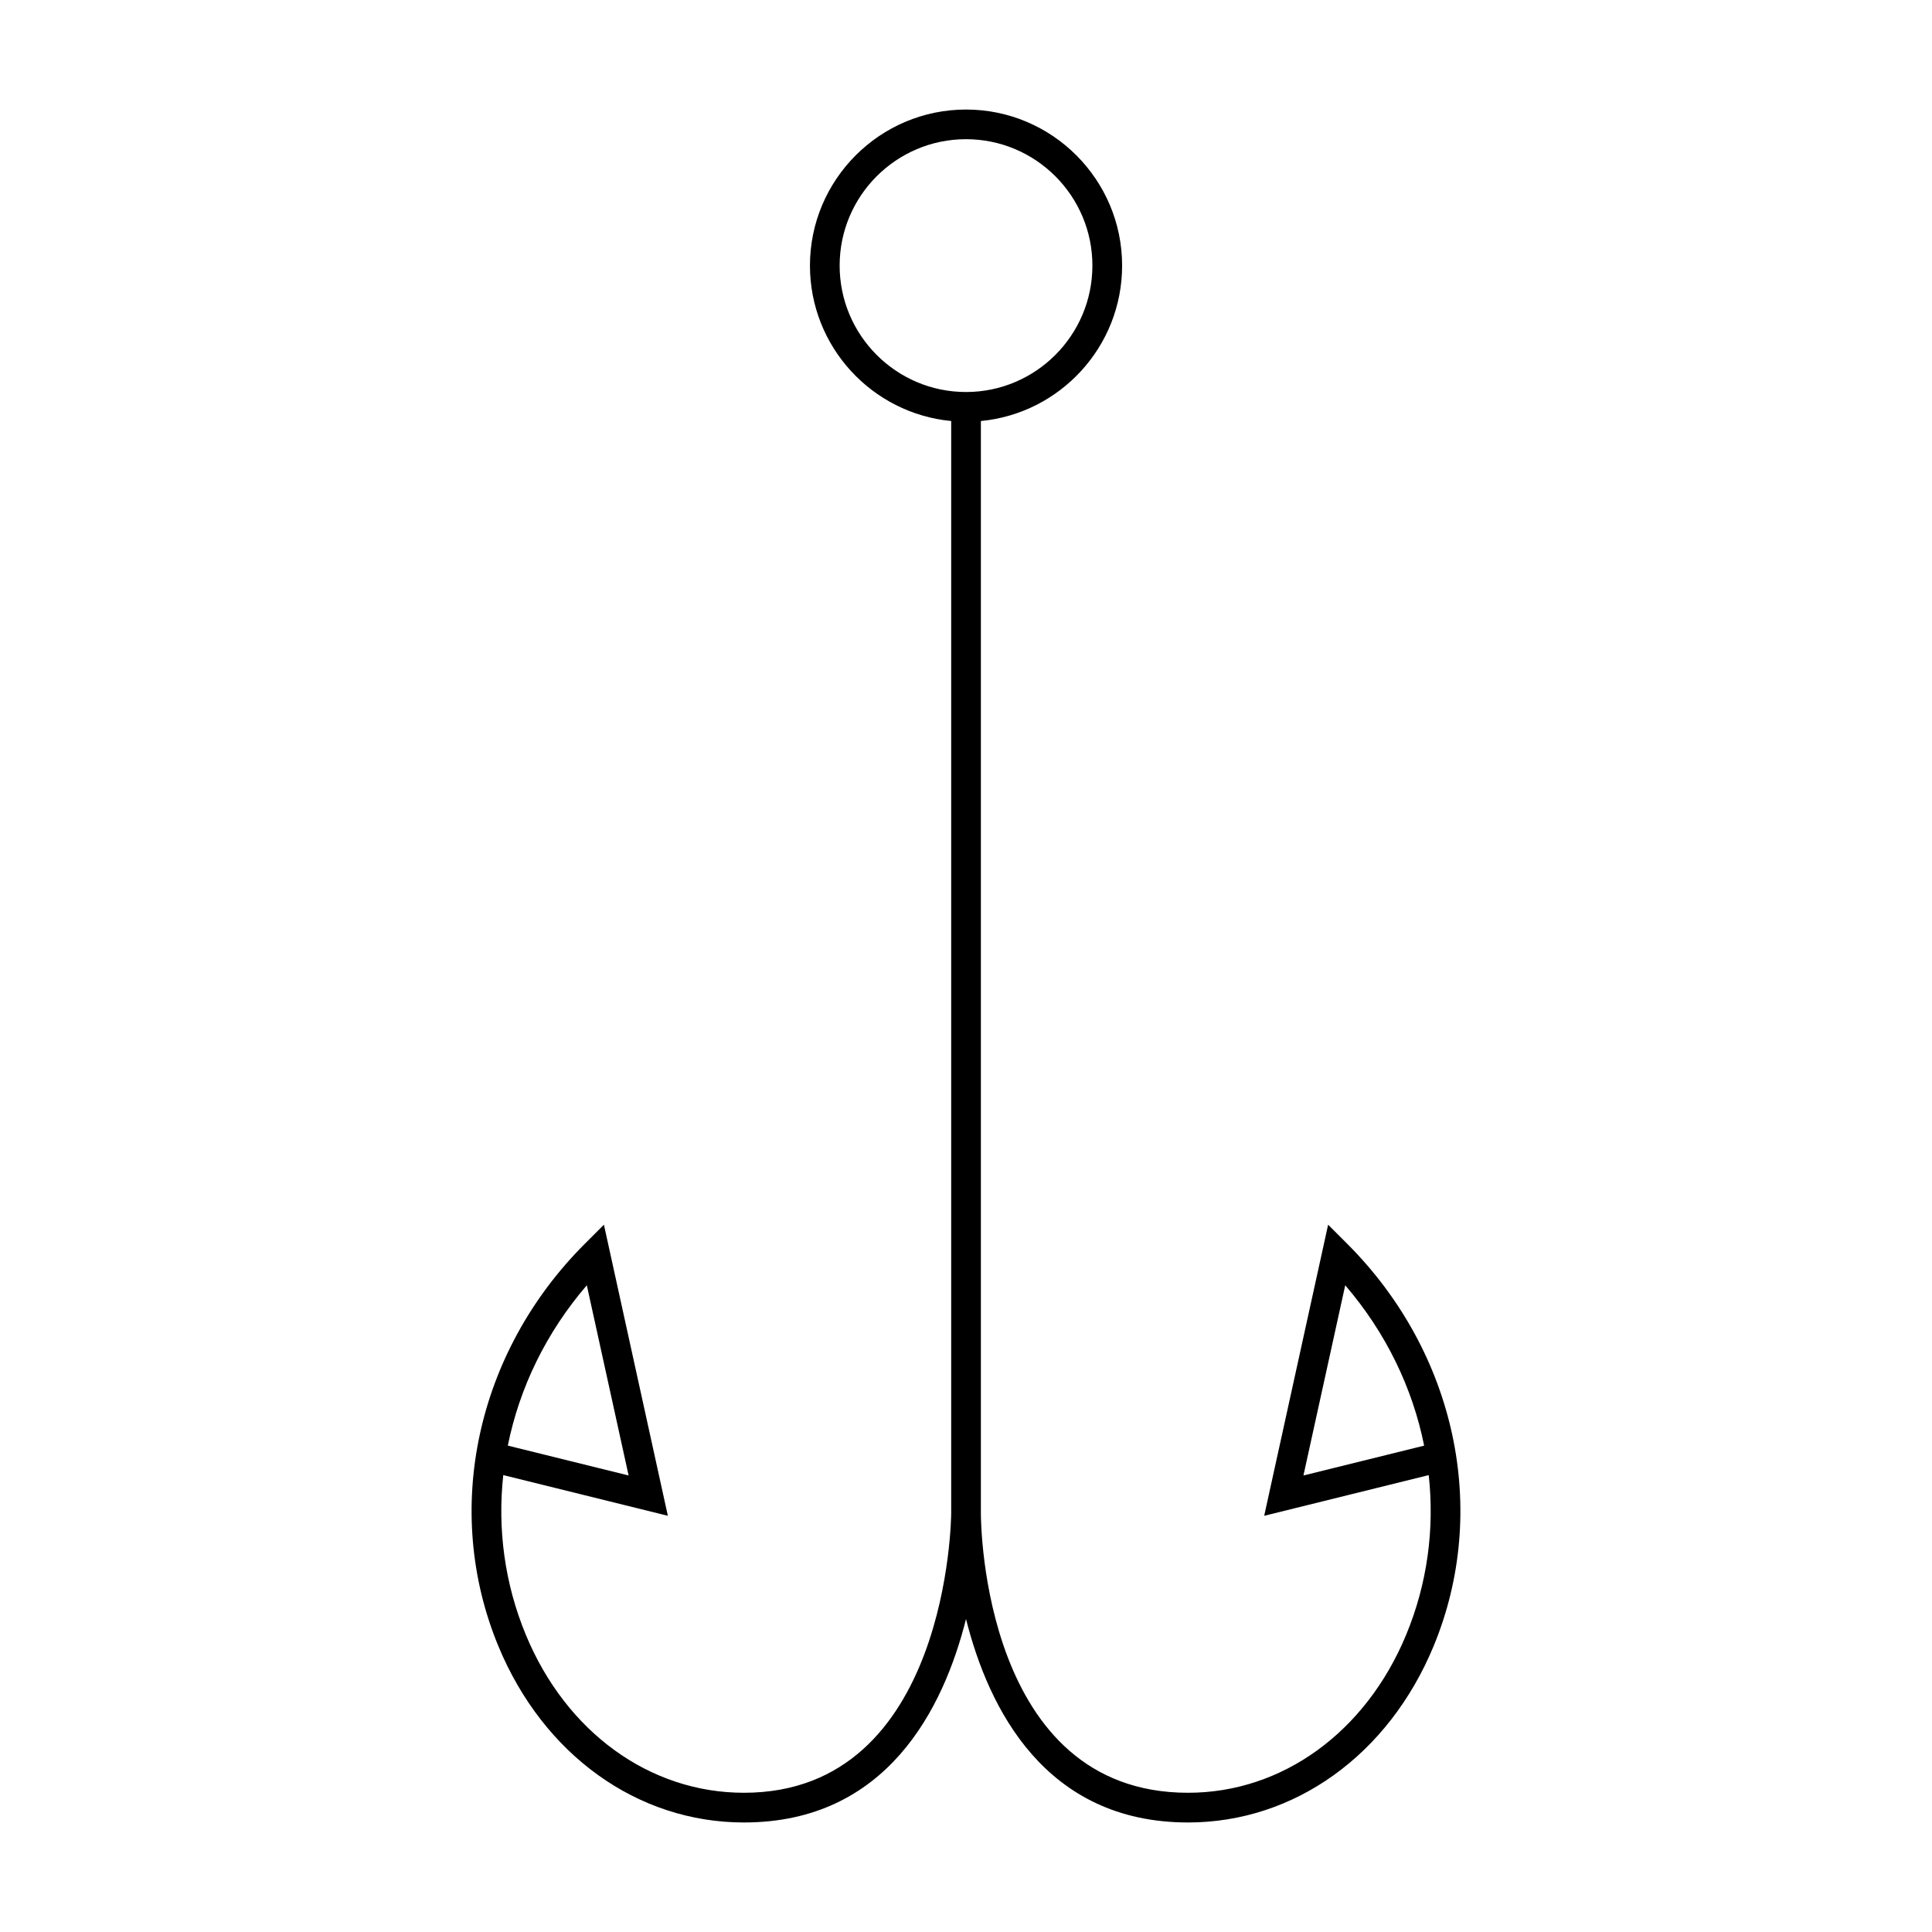 <?xml version="1.0" encoding="UTF-8"?>
<!-- Uploaded to: SVG Find, www.svgrepo.com, Generator: SVG Find Mixer Tools -->
<svg fill="#000000" width="800px" height="800px" version="1.1" viewBox="144 144 512 512" xmlns="http://www.w3.org/2000/svg">
 <path d="m320.99 545.7-16.945-77.145-5.086 5.086c-28.797 28.801-37.781 70.648-22.883 106.61 11.934 28.82 36.867 46.723 65.07 46.723 37.879 0 52.895-30.191 58.859-53.918 5.961 23.727 20.973 53.918 58.84 53.918 28.199 0 53.129-17.902 65.07-46.719 14.902-35.965 5.93-77.805-22.859-106.61l-5.086-5.09-16.945 77.148 43.605-10.785c1.555 14.227-0.352 28.738-5.984 42.32-10.699 25.82-32.848 41.863-57.801 41.863-54.191 0-54.898-71.035-54.902-74.059v-289.47c20.965-1.988 37.43-19.691 37.43-41.18 0-22.809-18.559-41.363-41.363-41.363-22.809 0-41.363 18.559-41.363 41.363 0 21.492 16.461 39.191 37.43 41.18v289.47c0 0.746-0.629 74.059-54.926 74.059-24.953 0-47.105-16.043-57.801-41.867-5.625-13.586-7.535-28.098-5.977-42.32zm-21.477-61.09 11.074 50.406-32.008-7.914c3.066-15.285 10.156-29.969 20.934-42.492zm189.91 50.41 11.074-50.406c10.773 12.531 17.855 27.215 20.914 42.496zm-122.91-320.64c0-18.469 15.023-33.492 33.492-33.492s33.492 15.023 33.492 33.492c0 18.477-15.023 33.508-33.492 33.508-18.469 0.004-33.492-15.031-33.492-33.508z"/>
</svg>
